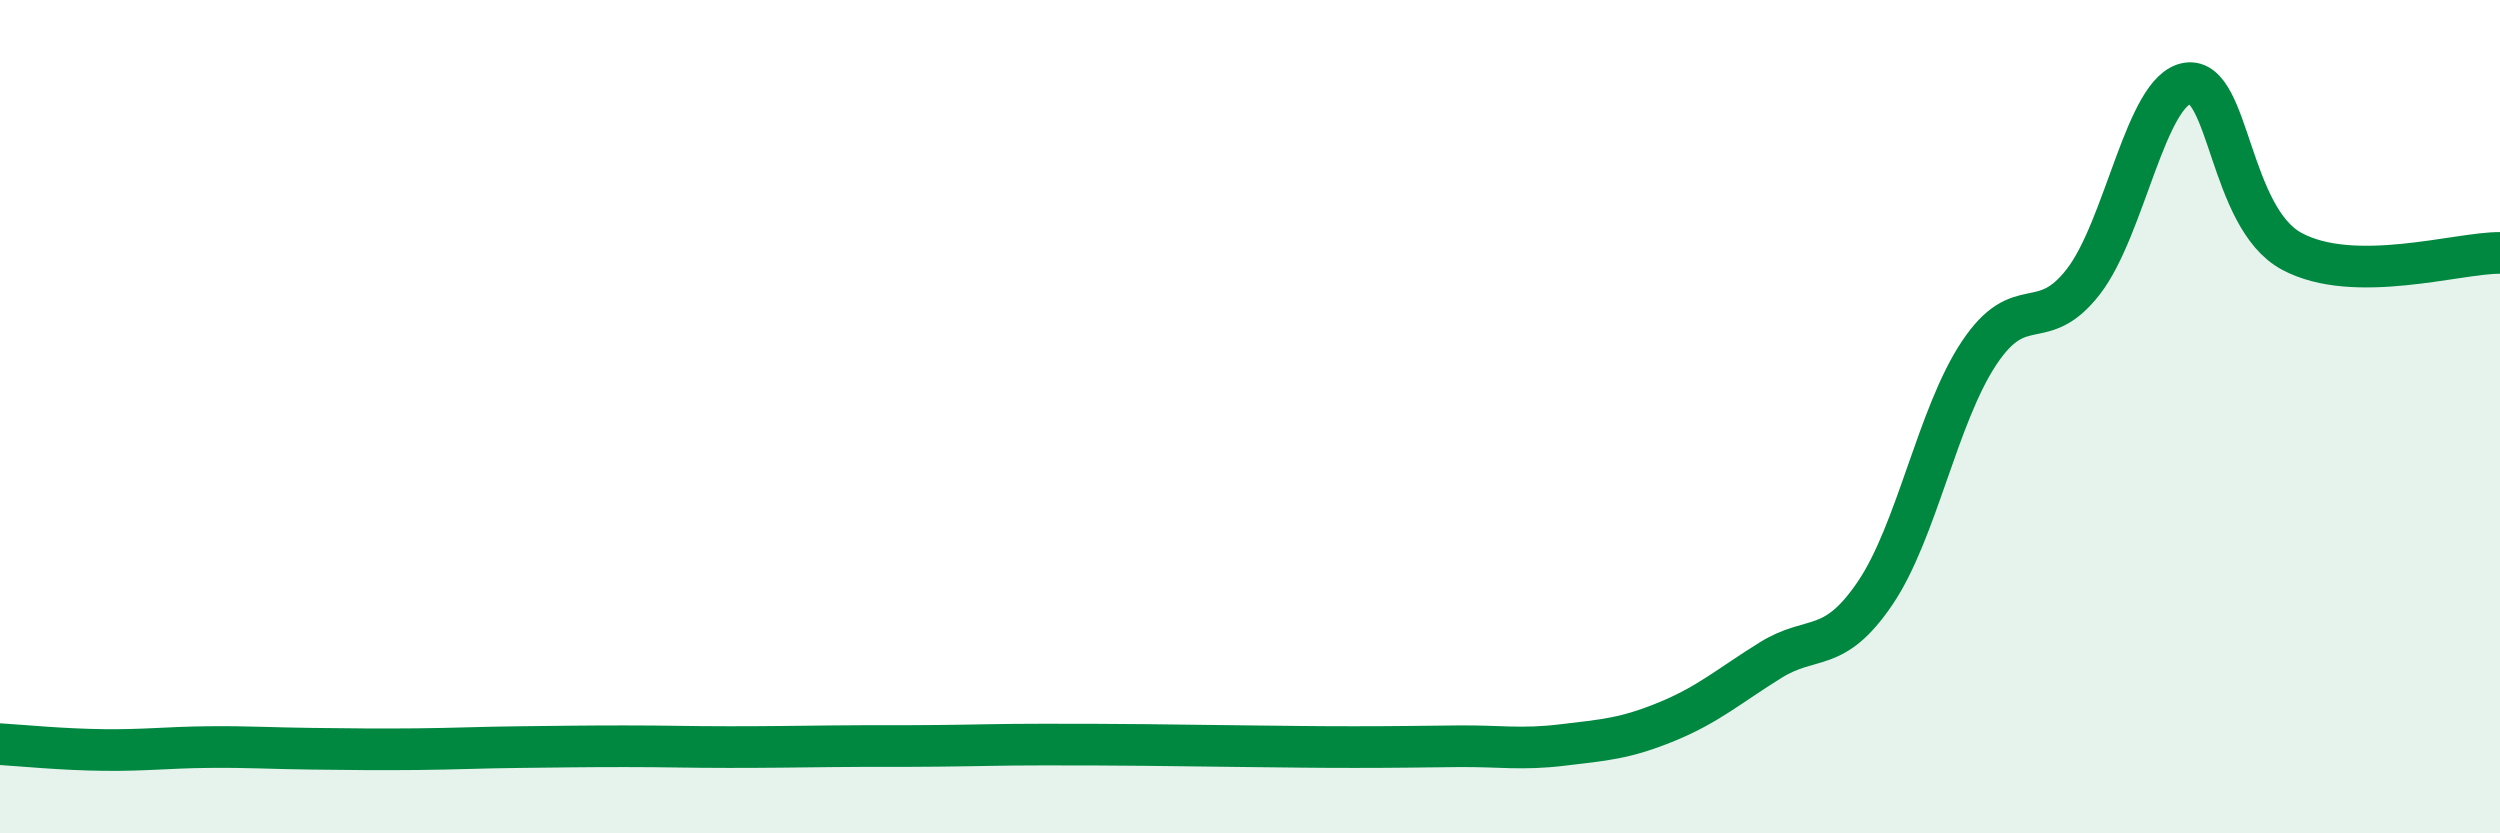 
    <svg width="60" height="20" viewBox="0 0 60 20" xmlns="http://www.w3.org/2000/svg">
      <path
        d="M 0,17.86 C 0.5,17.89 1.5,17.99 2.5,18 C 3.5,18.01 4,17.94 5,17.93 C 6,17.92 6.5,17.96 7.5,17.97 C 8.5,17.98 9,17.99 10,17.98 C 11,17.97 11.5,17.94 12.5,17.93 C 13.5,17.92 14,17.91 15,17.91 C 16,17.91 16.5,17.93 17.5,17.93 C 18.5,17.93 19,17.92 20,17.91 C 21,17.9 21.5,17.91 22.5,17.9 C 23.5,17.89 24,17.87 25,17.87 C 26,17.87 26.5,17.87 27.5,17.88 C 28.5,17.89 29,17.9 30,17.91 C 31,17.92 31.5,17.93 32.5,17.93 C 33.5,17.93 34,17.92 35,17.91 C 36,17.9 36.5,18 37.5,17.88 C 38.5,17.76 39,17.73 40,17.32 C 41,16.91 41.5,16.46 42.5,15.84 C 43.5,15.22 44,15.71 45,14.24 C 46,12.77 46.5,9.97 47.5,8.47 C 48.5,6.97 49,8.05 50,6.76 C 51,5.47 51.5,2.15 52.5,2 C 53.5,1.85 53.5,5.22 55,6.03 C 56.5,6.84 59,6.06 60,6.07L60 20L0 20Z"
        fill="#008740"
        opacity="0.1"
        stroke-linecap="round"
        stroke-linejoin="round"
      />
      <path
        d="M 0,17.86 C 0.5,17.89 1.5,17.99 2.5,18 C 3.5,18.01 4,17.94 5,17.93 C 6,17.92 6.5,17.96 7.5,17.97 C 8.5,17.98 9,17.99 10,17.98 C 11,17.97 11.5,17.94 12.5,17.93 C 13.5,17.92 14,17.91 15,17.91 C 16,17.91 16.5,17.93 17.5,17.93 C 18.5,17.93 19,17.92 20,17.91 C 21,17.9 21.5,17.91 22.5,17.9 C 23.5,17.89 24,17.87 25,17.87 C 26,17.87 26.5,17.87 27.5,17.88 C 28.5,17.89 29,17.9 30,17.91 C 31,17.92 31.5,17.93 32.5,17.93 C 33.5,17.93 34,17.92 35,17.91 C 36,17.9 36.5,18 37.5,17.88 C 38.5,17.76 39,17.73 40,17.32 C 41,16.91 41.5,16.46 42.5,15.84 C 43.5,15.22 44,15.71 45,14.24 C 46,12.77 46.5,9.97 47.5,8.47 C 48.5,6.97 49,8.05 50,6.76 C 51,5.47 51.5,2.15 52.5,2 C 53.5,1.85 53.5,5.22 55,6.03 C 56.5,6.84 59,6.06 60,6.07"
        stroke="#008740"
        stroke-width="1"
        fill="none"
        stroke-linecap="round"
        stroke-linejoin="round"
      />
    </svg>
  